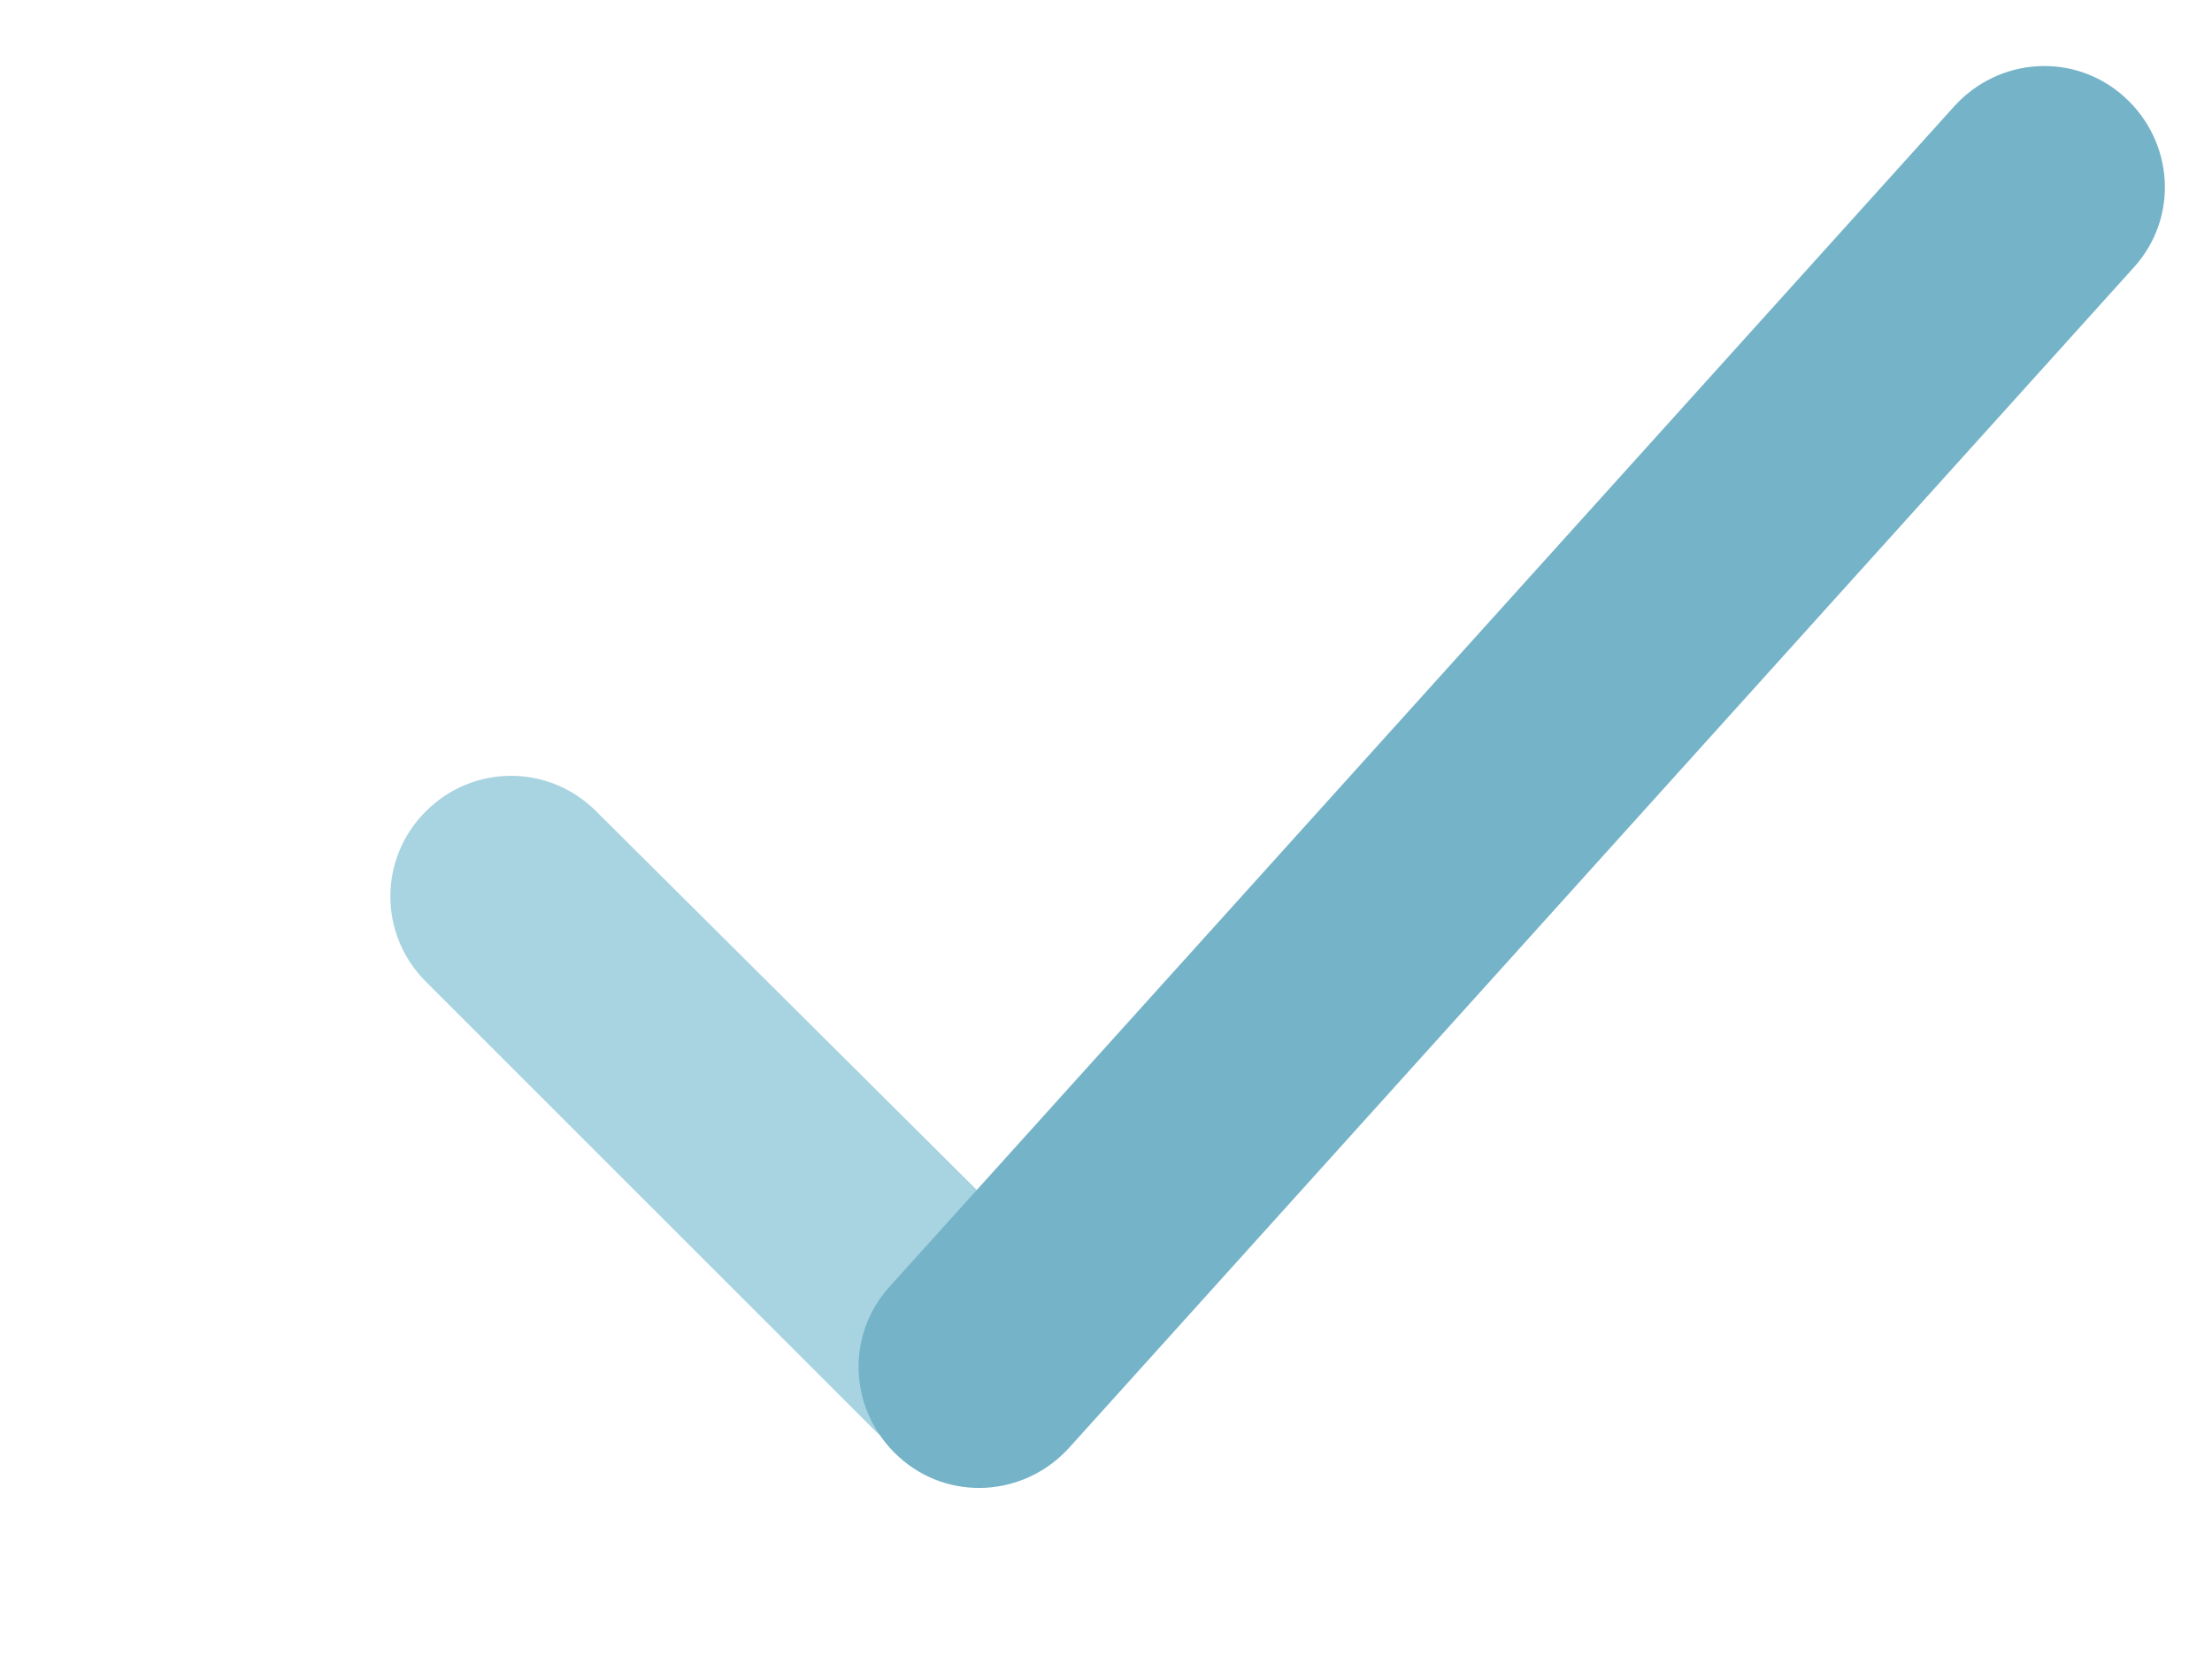<?xml version="1.0" encoding="utf-8"?>
<!-- Generator: Adobe Illustrator 27.9.0, SVG Export Plug-In . SVG Version: 6.00 Build 0)  -->
<svg version="1.1" id="a" xmlns="http://www.w3.org/2000/svg" xmlns:xlink="http://www.w3.org/1999/xlink" x="0px" y="0px"
	 viewBox="0 0 93.5 70" style="enable-background:new 0 0 93.5 70;" xml:space="preserve">
<style type="text/css">
	.st0{fill:#A8D3E1;}
	.st1{fill:#75B3C8;}
</style>
<path class="st0" d="M45.5,54.5l-6,6c-0.7,0.7-1.8,0.7-2.5,0l-19-19c-2-2-2-5.2,0-7.2l0,0c2-2,5.2-2,7.2,0L45.5,54.5
	C45.5,54.5,45.5,54.5,45.5,54.5z"/>
<path class="st1" d="M89.8,4.1L89.8,4.1c2.1,1.9,2.3,5.1,0.4,7.2l-45,49.9c-1.9,2.1-5.1,2.3-7.2,0.4l0,0c-2.1-1.9-2.3-5.1-0.4-7.2
	l45-49.9C84.5,2.4,87.7,2.2,89.8,4.1z"/>
</svg>
